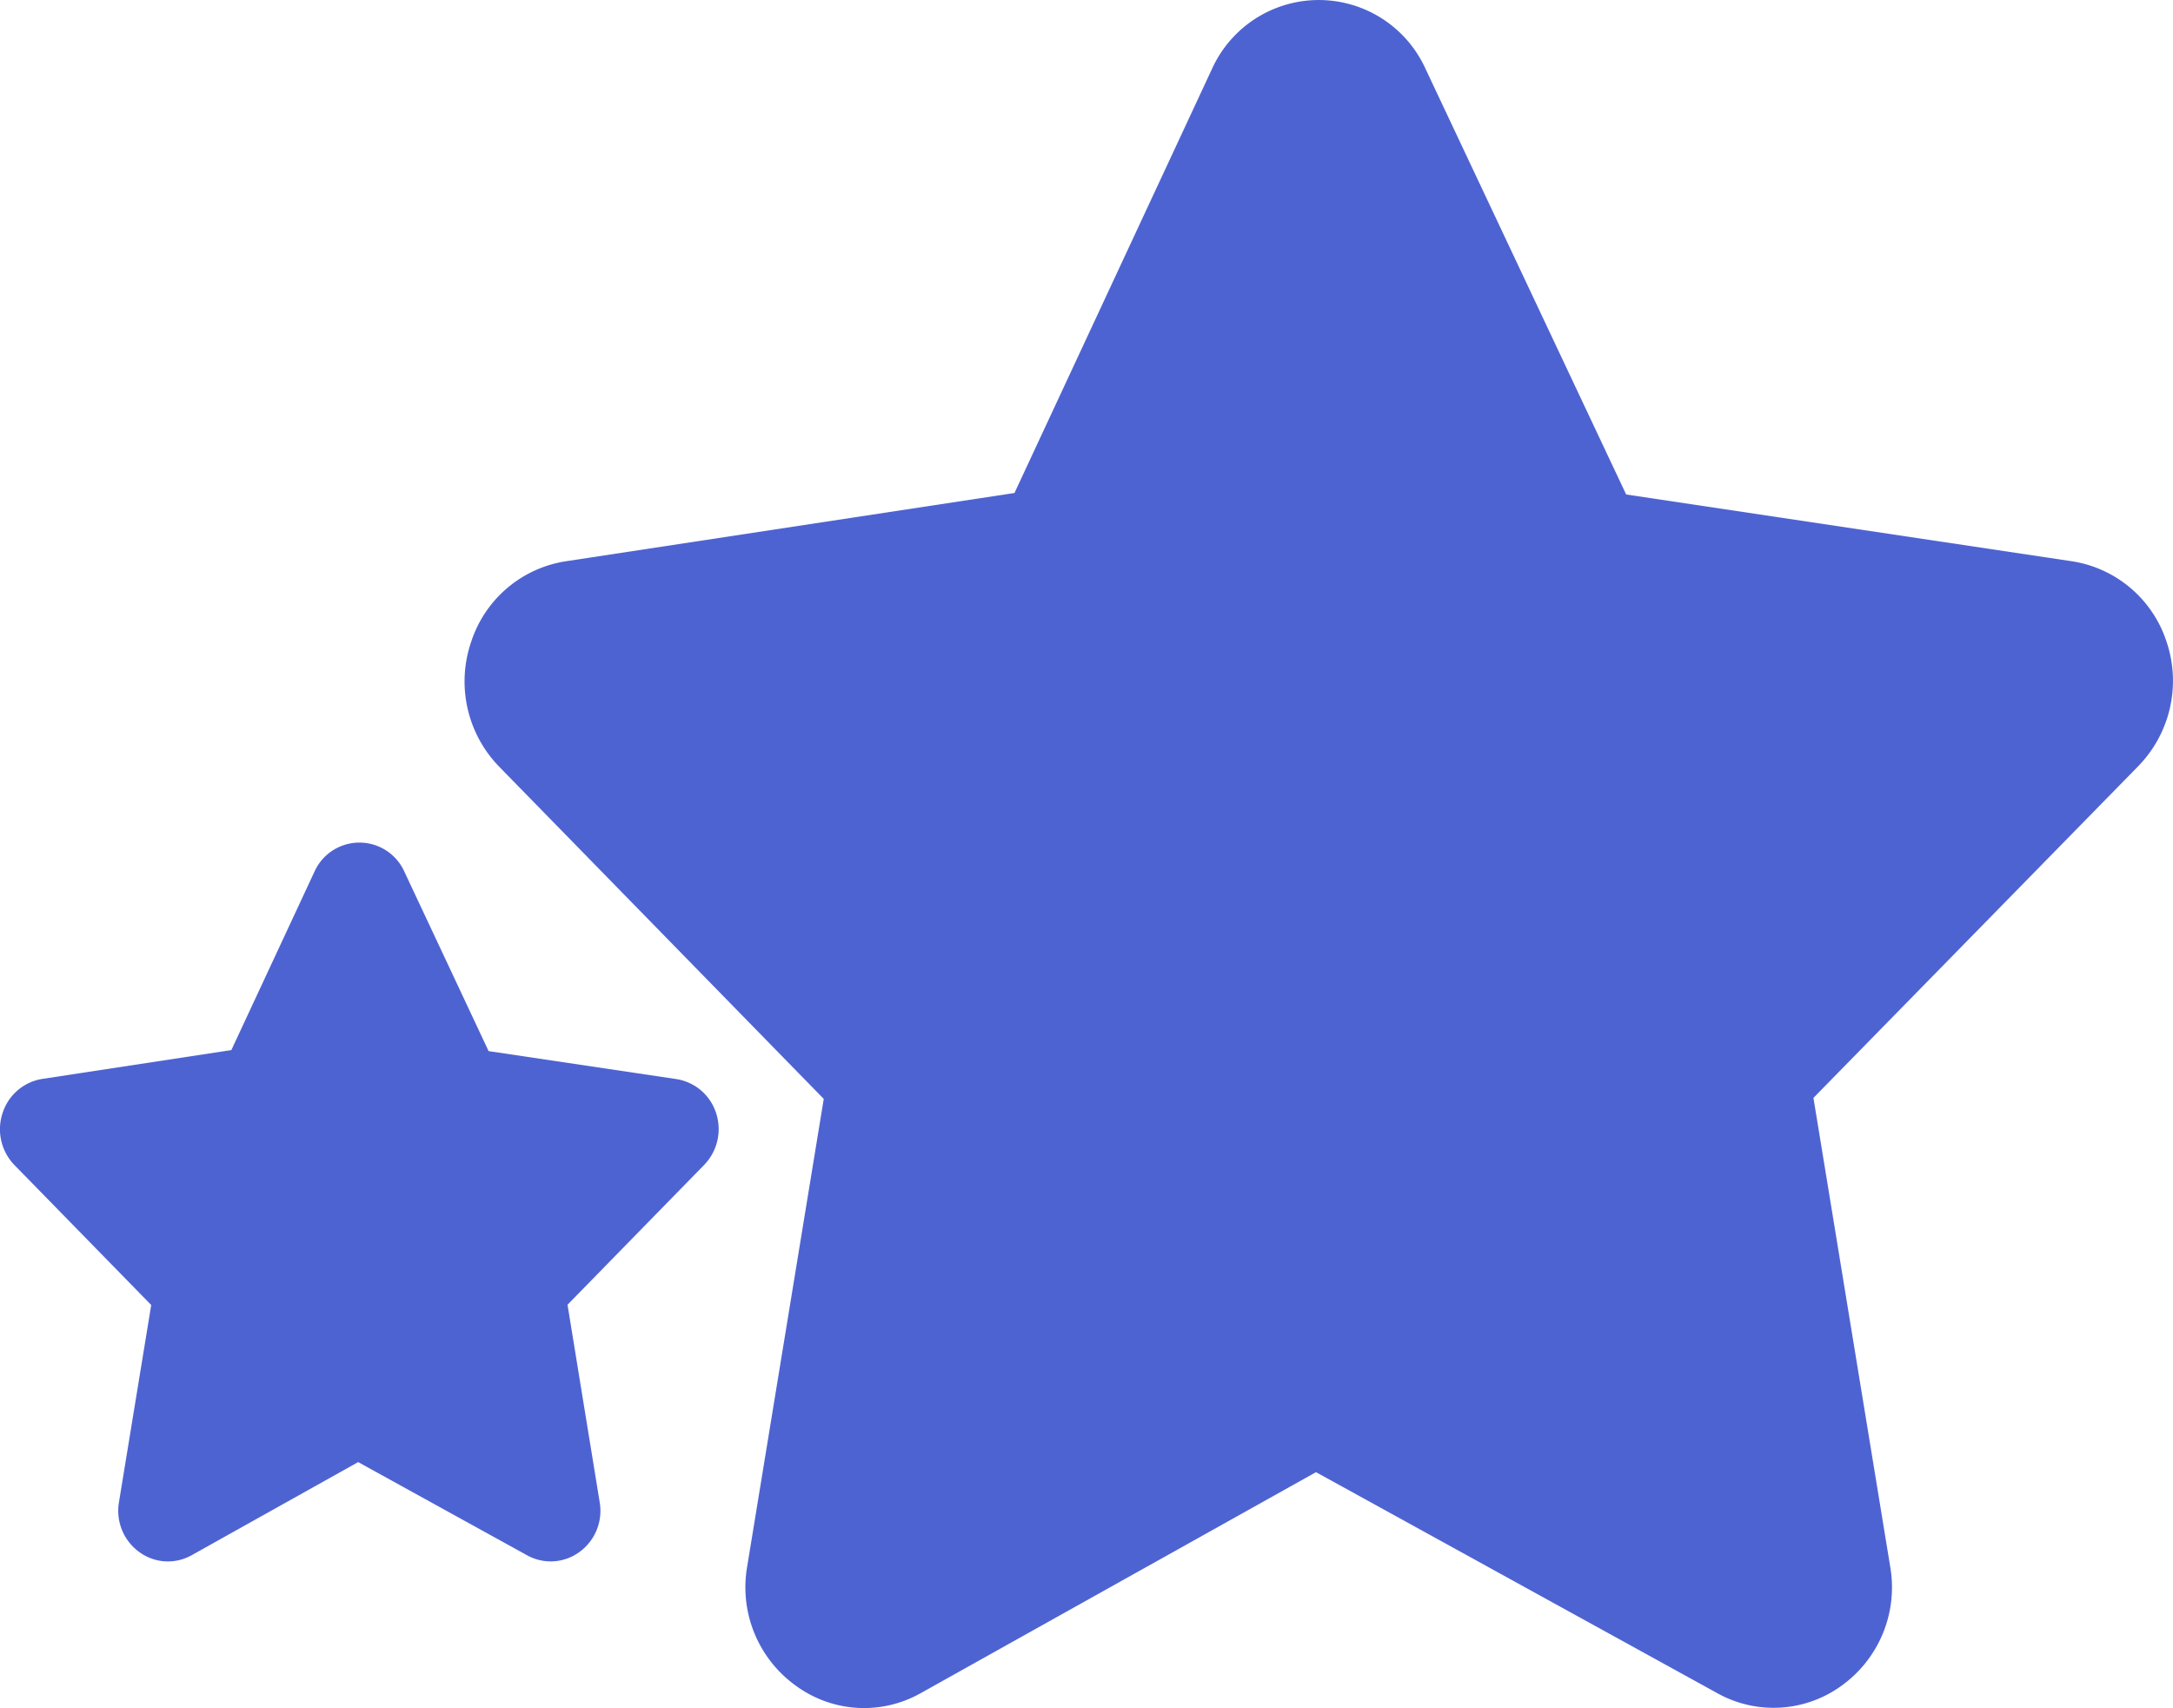 <svg id="rating" xmlns="http://www.w3.org/2000/svg" width="23.322" height="18.333" viewBox="0 0 23.322 18.333">
  <path id="XMLID_328_" d="M20.265,8.888a1.272,1.272,0,0,0-1.014-.864l-4.786-.717L12.31,2.735a1.258,1.258,0,0,0-2.288,0L7.9,7.291l-4.817.733a1.273,1.273,0,0,0-1.014.864,1.312,1.312,0,0,0,.3,1.34l3.484,3.566-.823,5.026A1.3,1.3,0,0,0,5.565,20.1a1.237,1.237,0,0,0,1.323.075L11.136,17.8l4.309,2.373a1.24,1.24,0,0,0,1.323-.075,1.3,1.3,0,0,0,.531-1.283l-.824-5.032,3.485-3.559A1.312,1.312,0,0,0,20.265,8.888Z" transform="translate(2.988 -2)" fill="#4e63d2"/>
  <path id="XMLID_328_2" data-name="XMLID_328_" d="M9.684,4.9a.535.535,0,0,0-.427-.363l-2.014-.3L6.338,2.309a.529.529,0,0,0-.963,0L4.482,4.226l-2.027.309a.536.536,0,0,0-.427.363.552.552,0,0,0,.128.564l1.466,1.5L3.276,9.077a.547.547,0,0,0,.223.54.52.52,0,0,0,.556.031l1.788-1,1.813,1a.522.522,0,0,0,.556-.031.546.546,0,0,0,.223-.54L8.09,6.959l1.466-1.5A.552.552,0,0,0,9.684,4.9Z" transform="translate(-1.999 7.044)" fill="#4e63d2"/>
</svg>
